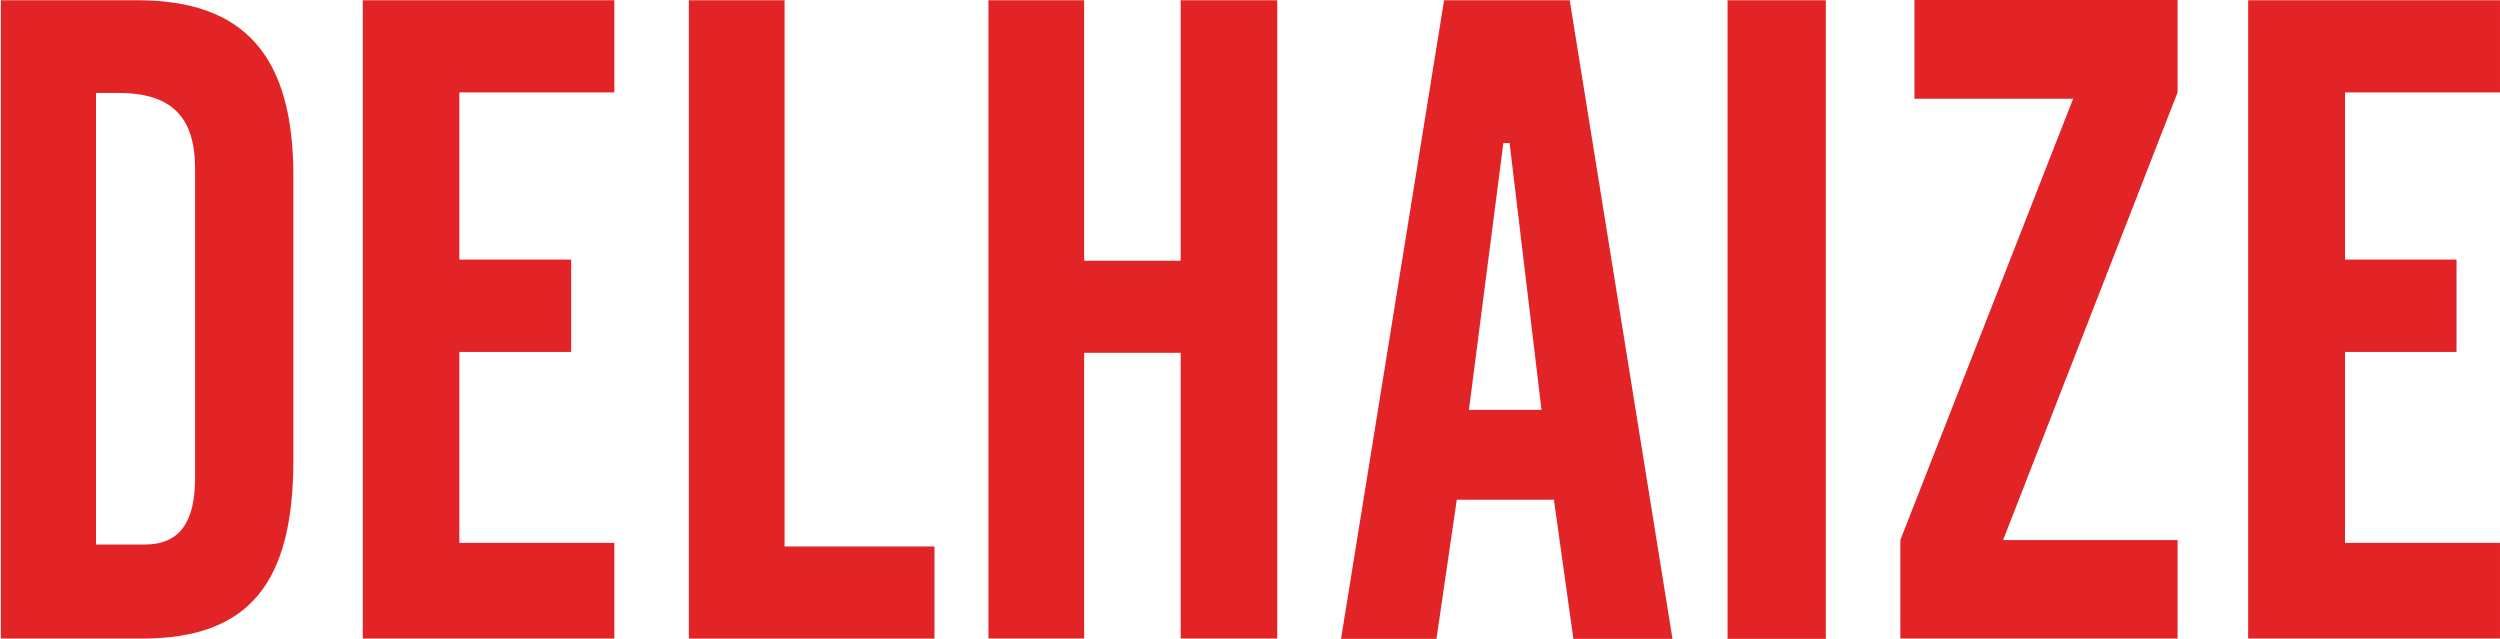 <svg xmlns:xlink="http://www.w3.org/1999/xlink" xmlns:inkscape="http://www.inkscape.org/namespaces/inkscape" xmlns:sodipodi="http://sodipodi.sourceforge.net/DTD/sodipodi-0.dtd" xmlns="http://www.w3.org/2000/svg" xmlns:svg="http://www.w3.org/2000/svg" width="1500" height="383.32" viewBox="0 0 132.292 33.807" version="1.1" id="svg1" inkscape:version="1.4 (86a8ad7, 2024-10-11)" sodipodi:docname="Delhaize wordmark.svg"><SCRIPT xmlns="" id="allow-copy_script"/>
  <sodipodi:namedview id="namedview1" pagecolor="#ffffff" bordercolor="#000000" borderopacity="0.25" inkscape:showpageshadow="2" inkscape:pageopacity="0.0" inkscape:pagecheckerboard="0" inkscape:deskcolor="#d1d1d1" inkscape:document-units="mm" inkscape:zoom="2.7901515" inkscape:cx="223.82297" inkscape:cy="52.864513" inkscape:window-width="1920" inkscape:window-height="1001" inkscape:window-x="-9" inkscape:window-y="-9" inkscape:window-maximized="1" inkscape:current-layer="layer1"/>
  <defs id="defs1"/>
  <g inkscape:label="Layer 1" inkscape:groupmode="layer" id="layer1" transform="translate(-84.931,-99.219)">
    <path class="cls-1" d="m 92.58,128.034 c 1.912,0 2.674,-1.252 2.674,-3.534 v -16.344 c 0,-2.783 -1.27,-4.02 -4.079,-4.02 H 90.011 V 128.034 Z M 84.931,99.233 h 7.276 c 5.662,0 8.247,2.945 8.247,9.276 v 15.078 c 0,6.464 -2.331,9.423 -8.008,9.423 H 84.976 V 99.233 Z" id="path838" inkscape:connector-curvature="0" style="fill:#e22426;stroke-width:1.483"/>
    <path class="cls-1" d="m 104.129,99.233 h 13.311 v 4.874 h -8.202 v 8.849 h 5.916 v 4.888 h -5.916 v 10.101 h 8.202 v 5.065 h -13.311 z m 17.255,0 h 5.065 v 28.904 h 7.933 v 4.874 h -12.998 z m 20.916,0 v 13.782 h 5.109 V 99.233 h 5.109 v 33.777 h -5.109 v -15.122 h -5.109 v 15.122 h -5.065 V 99.233 Z" id="path840" inkscape:connector-curvature="0" style="fill:#e22426;stroke-width:1.483"/>
    <path class="cls-1" d="m 166.502,120.907 -1.688,-14.12 h -0.329 l -1.823,14.12 z m -5.154,-21.674 h 6.648 l 5.438,33.792 h -5.244 l -1.031,-7.362 h -5.139 l -1.076,7.362 h -5.05 z" id="path842" inkscape:connector-curvature="0" style="fill:#e22426;stroke-width:1.483"/>
    <path class="cls-1" d="m 176.348,99.233 h 5.199 v 33.792 h -5.199 z m 9.143,28.565 9.143,-23.353 h -8.396 v -5.227 h 13.924 v 4.888 l -9.233,23.691 h 9.233 v 5.212 h -14.671 z m 18.406,-28.565 h 13.326 v 4.874 h -8.202 v 8.849 h 5.901 v 4.888 h -5.901 v 10.101 h 8.202 v 5.065 h -13.326 z" id="path844" inkscape:connector-curvature="0" style="fill:#e22426;stroke-width:1.483"/>
  </g>
</svg>